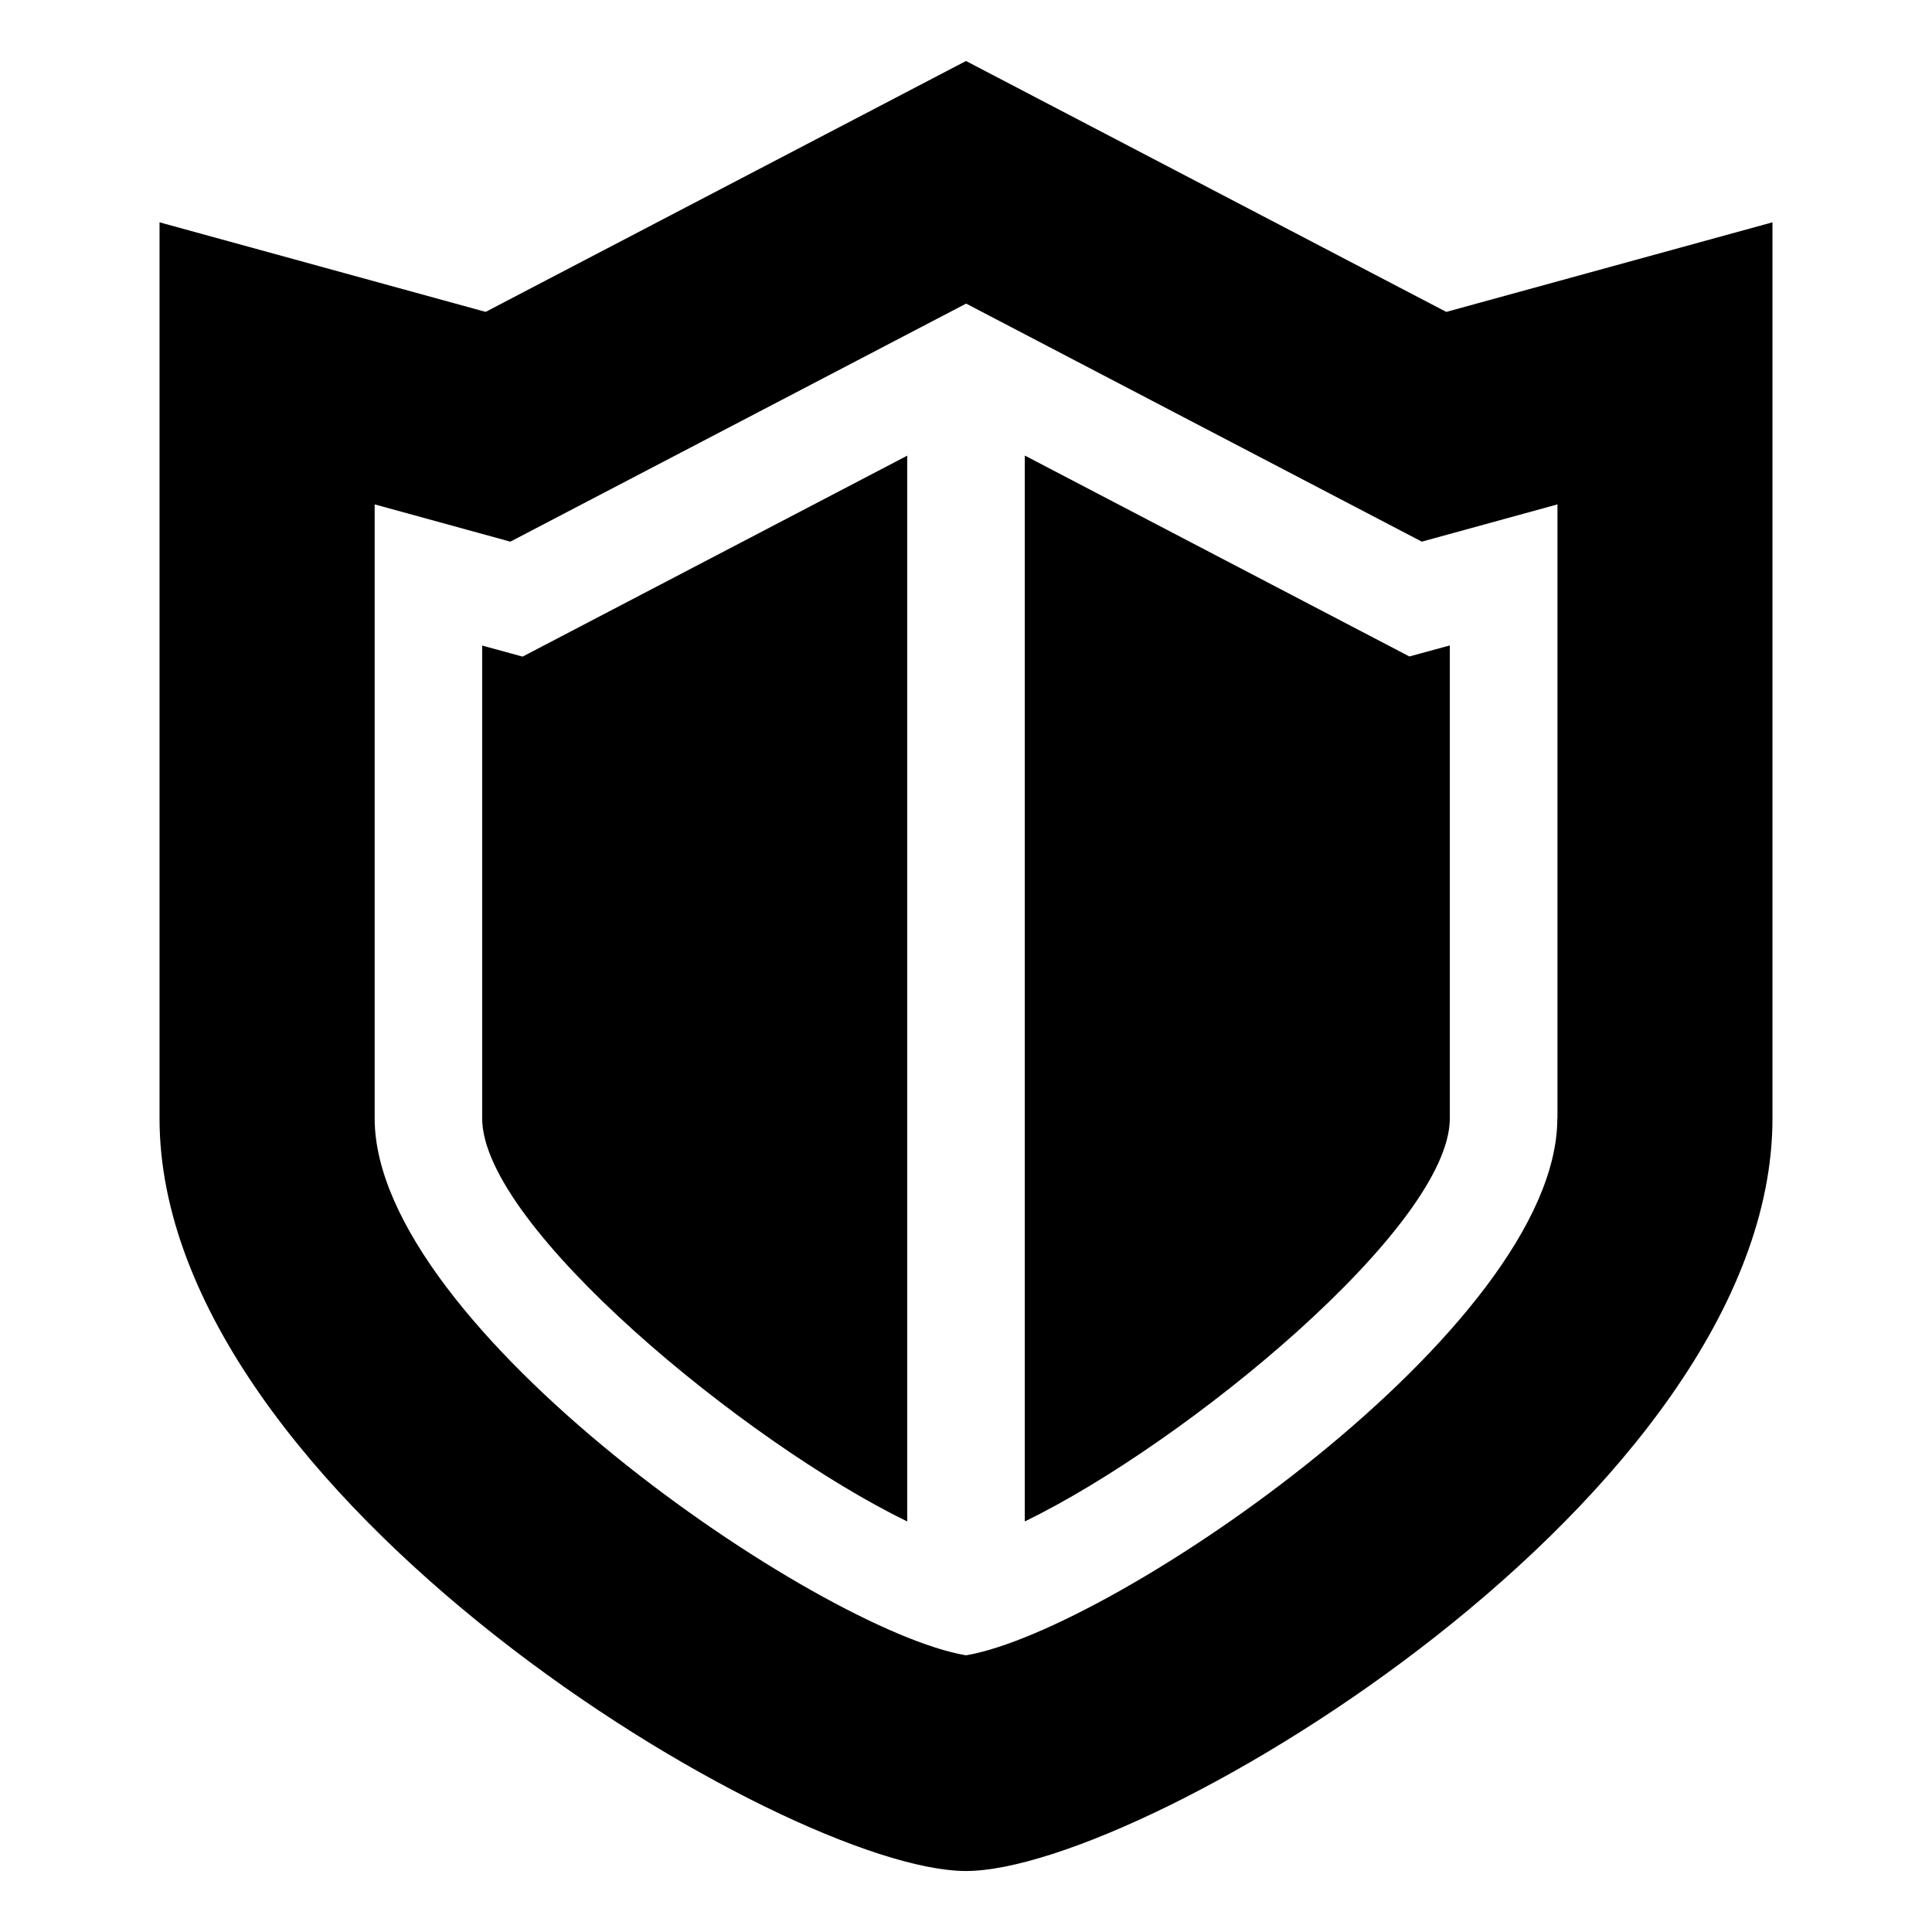 <?xml version="1.0" encoding="UTF-8"?>
<svg id="a" xmlns="http://www.w3.org/2000/svg" width="140" height="140" viewBox="0 0 140 140">
  <path d="M104.8,22.6L70,4.42l-34.81,18.18-23.63-6.49v64.93c0,27.27,45.45,54.54,58.44,54.54s58.44-27.27,58.44-54.54V16.11l-23.63,6.49ZM112.85,81.04c0,15.15-32.13,37.1-42.85,38.91-10.72-1.81-42.85-23.77-42.85-38.91v-44.49l9.83,2.7,33.03-17.25,33.02,17.25,9.83-2.7v44.49h0Z"/>
  <path d="M34.94,46.77v34.27c0,7.81,19.1,23.52,30.8,29.21V33.02l-27.87,14.56-2.93-.8Z"/>
  <path d="M74.26,33.02v77.23c11.7-5.68,30.8-21.4,30.8-29.21v-34.27l-2.93.8-27.87-14.56Z"/>
</svg>